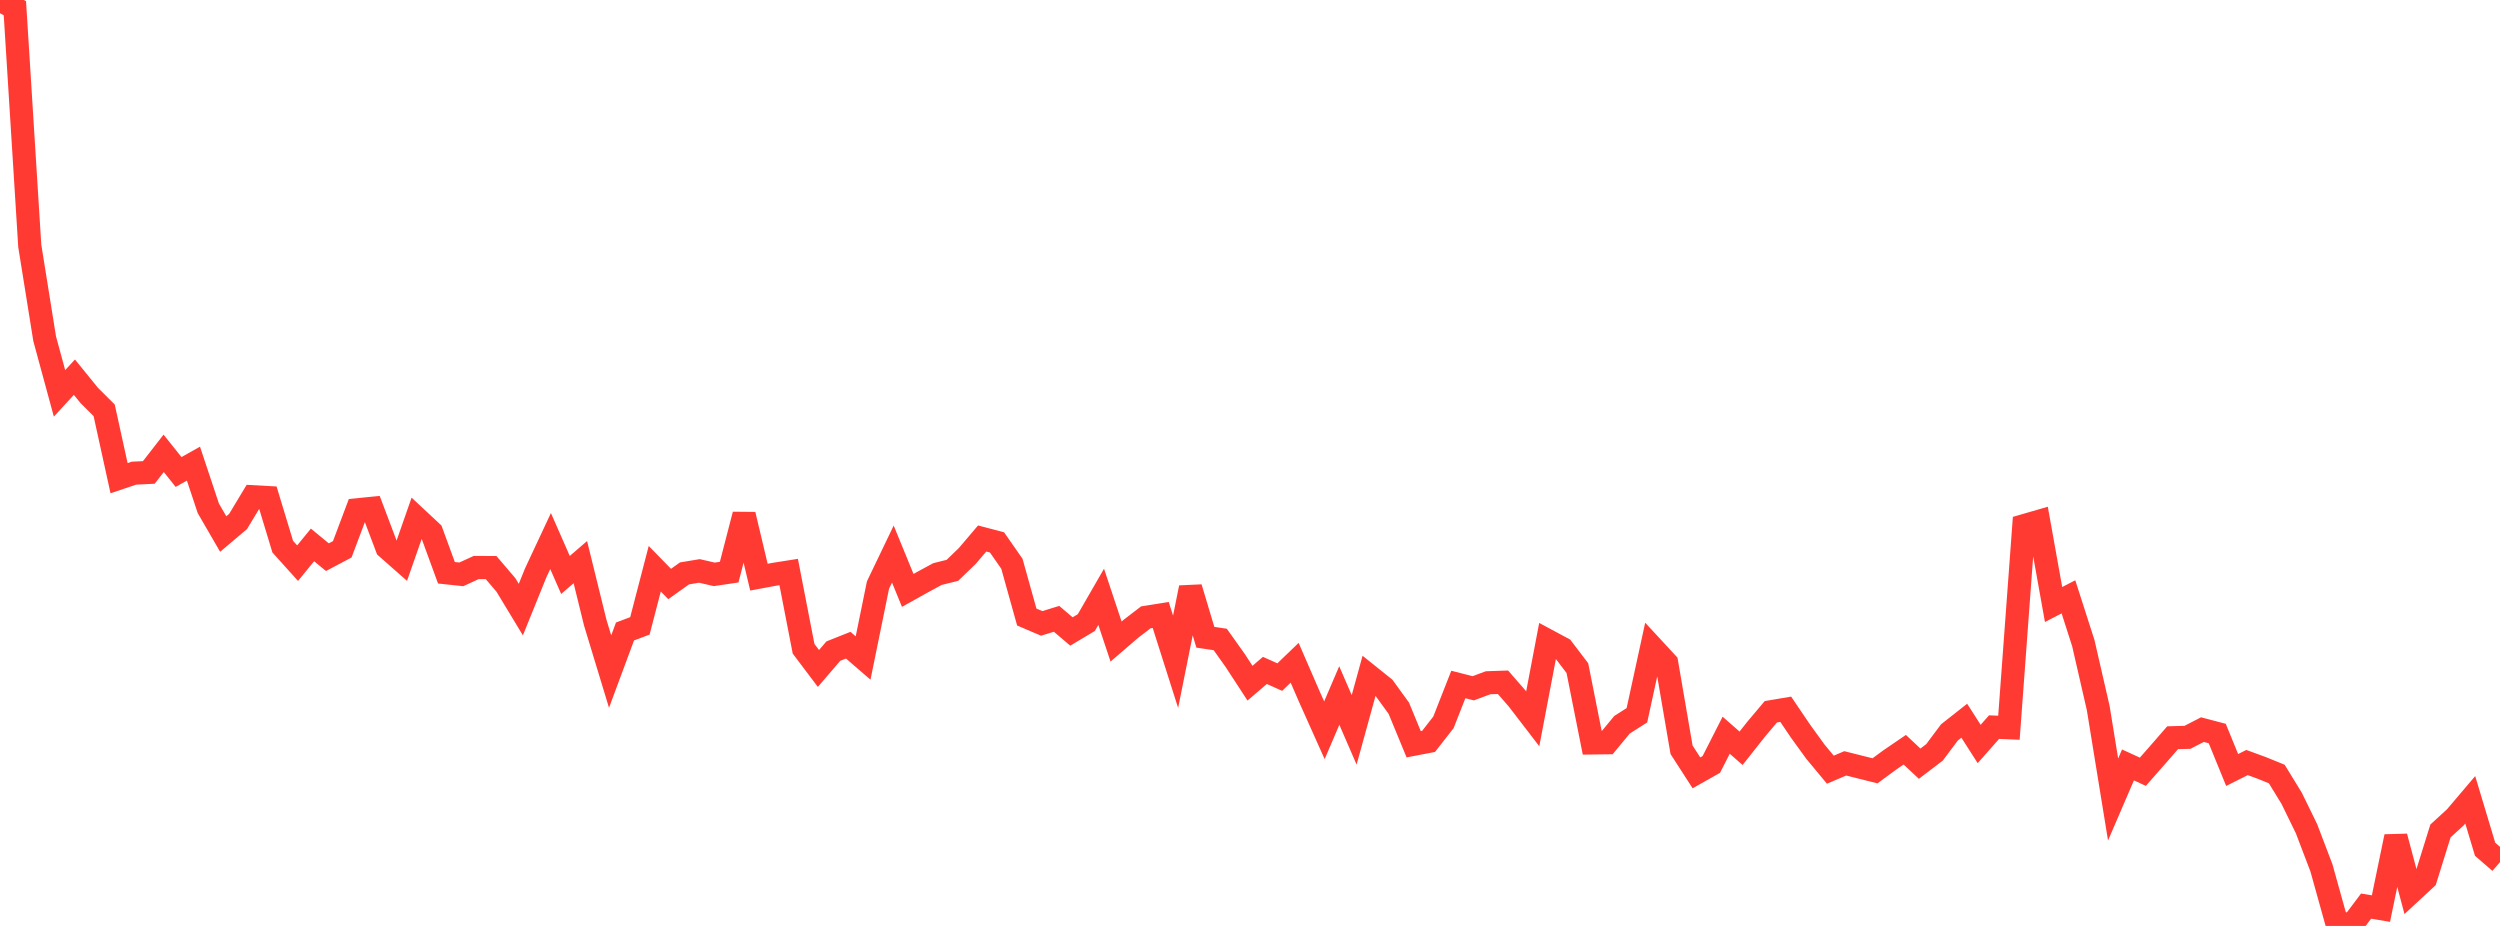<?xml version="1.0" standalone="no"?>
<!DOCTYPE svg PUBLIC "-//W3C//DTD SVG 1.1//EN" "http://www.w3.org/Graphics/SVG/1.1/DTD/svg11.dtd">

<svg width="135" height="50" viewBox="0 0 135 50" preserveAspectRatio="none" 
  xmlns="http://www.w3.org/2000/svg"
  xmlns:xlink="http://www.w3.org/1999/xlink">


<polyline points="0.0, 0.0 0.804, 0.446 1.607, 13.272 2.411, 18.289 3.214, 21.242 4.018, 20.367 4.821, 21.356 5.625, 22.158 6.429, 25.822 7.232, 25.551 8.036, 25.512 8.839, 24.48 9.643, 25.488 10.446, 25.036 11.25, 27.451 12.054, 28.838 12.857, 28.159 13.661, 26.825 14.464, 26.869 15.268, 29.52 16.071, 30.411 16.875, 29.426 17.679, 30.088 18.482, 29.663 19.286, 27.529 20.089, 27.449 20.893, 29.576 21.696, 30.284 22.5, 27.983 23.304, 28.733 24.107, 30.929 24.911, 31.015 25.714, 30.646 26.518, 30.648 27.321, 31.589 28.125, 32.918 28.929, 30.932 29.732, 29.217 30.536, 31.048 31.339, 30.355 32.143, 33.622 32.946, 36.265 33.75, 34.1 34.554, 33.797 35.357, 30.711 36.161, 31.536 36.964, 30.963 37.768, 30.83 38.571, 31.015 39.375, 30.896 40.179, 27.788 40.982, 31.166 41.786, 31.016 42.589, 30.889 43.393, 35.032 44.196, 36.097 45.0, 35.16 45.804, 34.84 46.607, 35.533 47.411, 31.593 48.214, 29.919 49.018, 31.882 49.821, 31.434 50.625, 30.998 51.429, 30.799 52.232, 30.025 53.036, 29.079 53.839, 29.29 54.643, 30.444 55.446, 33.32 56.25, 33.664 57.054, 33.417 57.857, 34.1 58.661, 33.62 59.464, 32.228 60.268, 34.644 61.071, 33.952 61.875, 33.337 62.679, 33.209 63.482, 35.735 64.286, 31.733 65.089, 34.412 65.893, 34.531 66.696, 35.659 67.5, 36.892 68.304, 36.203 69.107, 36.563 69.911, 35.79 70.714, 37.639 71.518, 39.435 72.321, 37.557 73.125, 39.413 73.929, 36.493 74.732, 37.137 75.536, 38.245 76.339, 40.19 77.143, 40.036 77.946, 39.007 78.75, 36.962 79.554, 37.167 80.357, 36.869 81.161, 36.842 81.964, 37.764 82.768, 38.811 83.571, 34.592 84.375, 35.023 85.179, 36.081 85.982, 40.118 86.786, 40.108 87.589, 39.136 88.393, 38.625 89.196, 34.931 90.0, 35.8 90.804, 40.488 91.607, 41.734 92.411, 41.28 93.214, 39.702 94.018, 40.407 94.821, 39.391 95.625, 38.436 96.429, 38.3 97.232, 39.487 98.036, 40.596 98.839, 41.563 99.643, 41.221 100.446, 41.423 101.25, 41.624 102.054, 41.033 102.857, 40.485 103.661, 41.239 104.464, 40.627 105.268, 39.552 106.071, 38.919 106.875, 40.176 107.679, 39.264 108.482, 39.298 109.286, 28.39 110.089, 28.157 110.893, 32.644 111.696, 32.229 112.5, 34.732 113.304, 38.235 114.107, 43.173 114.911, 41.306 115.714, 41.675 116.518, 40.761 117.321, 39.838 118.125, 39.815 118.929, 39.4 119.732, 39.611 120.536, 41.58 121.339, 41.177 122.143, 41.471 122.946, 41.798 123.75, 43.109 124.554, 44.757 125.357, 46.865 126.161, 49.747 126.964, 50.0 127.768, 48.929 128.571, 49.064 129.375, 45.176 130.179, 48.195 130.982, 47.451 131.786, 44.871 132.589, 44.136 133.393, 43.189 134.196, 45.86 135.0, 46.556" fill="none" stroke="#ff3a33" stroke-width="1.25"/>

</svg>